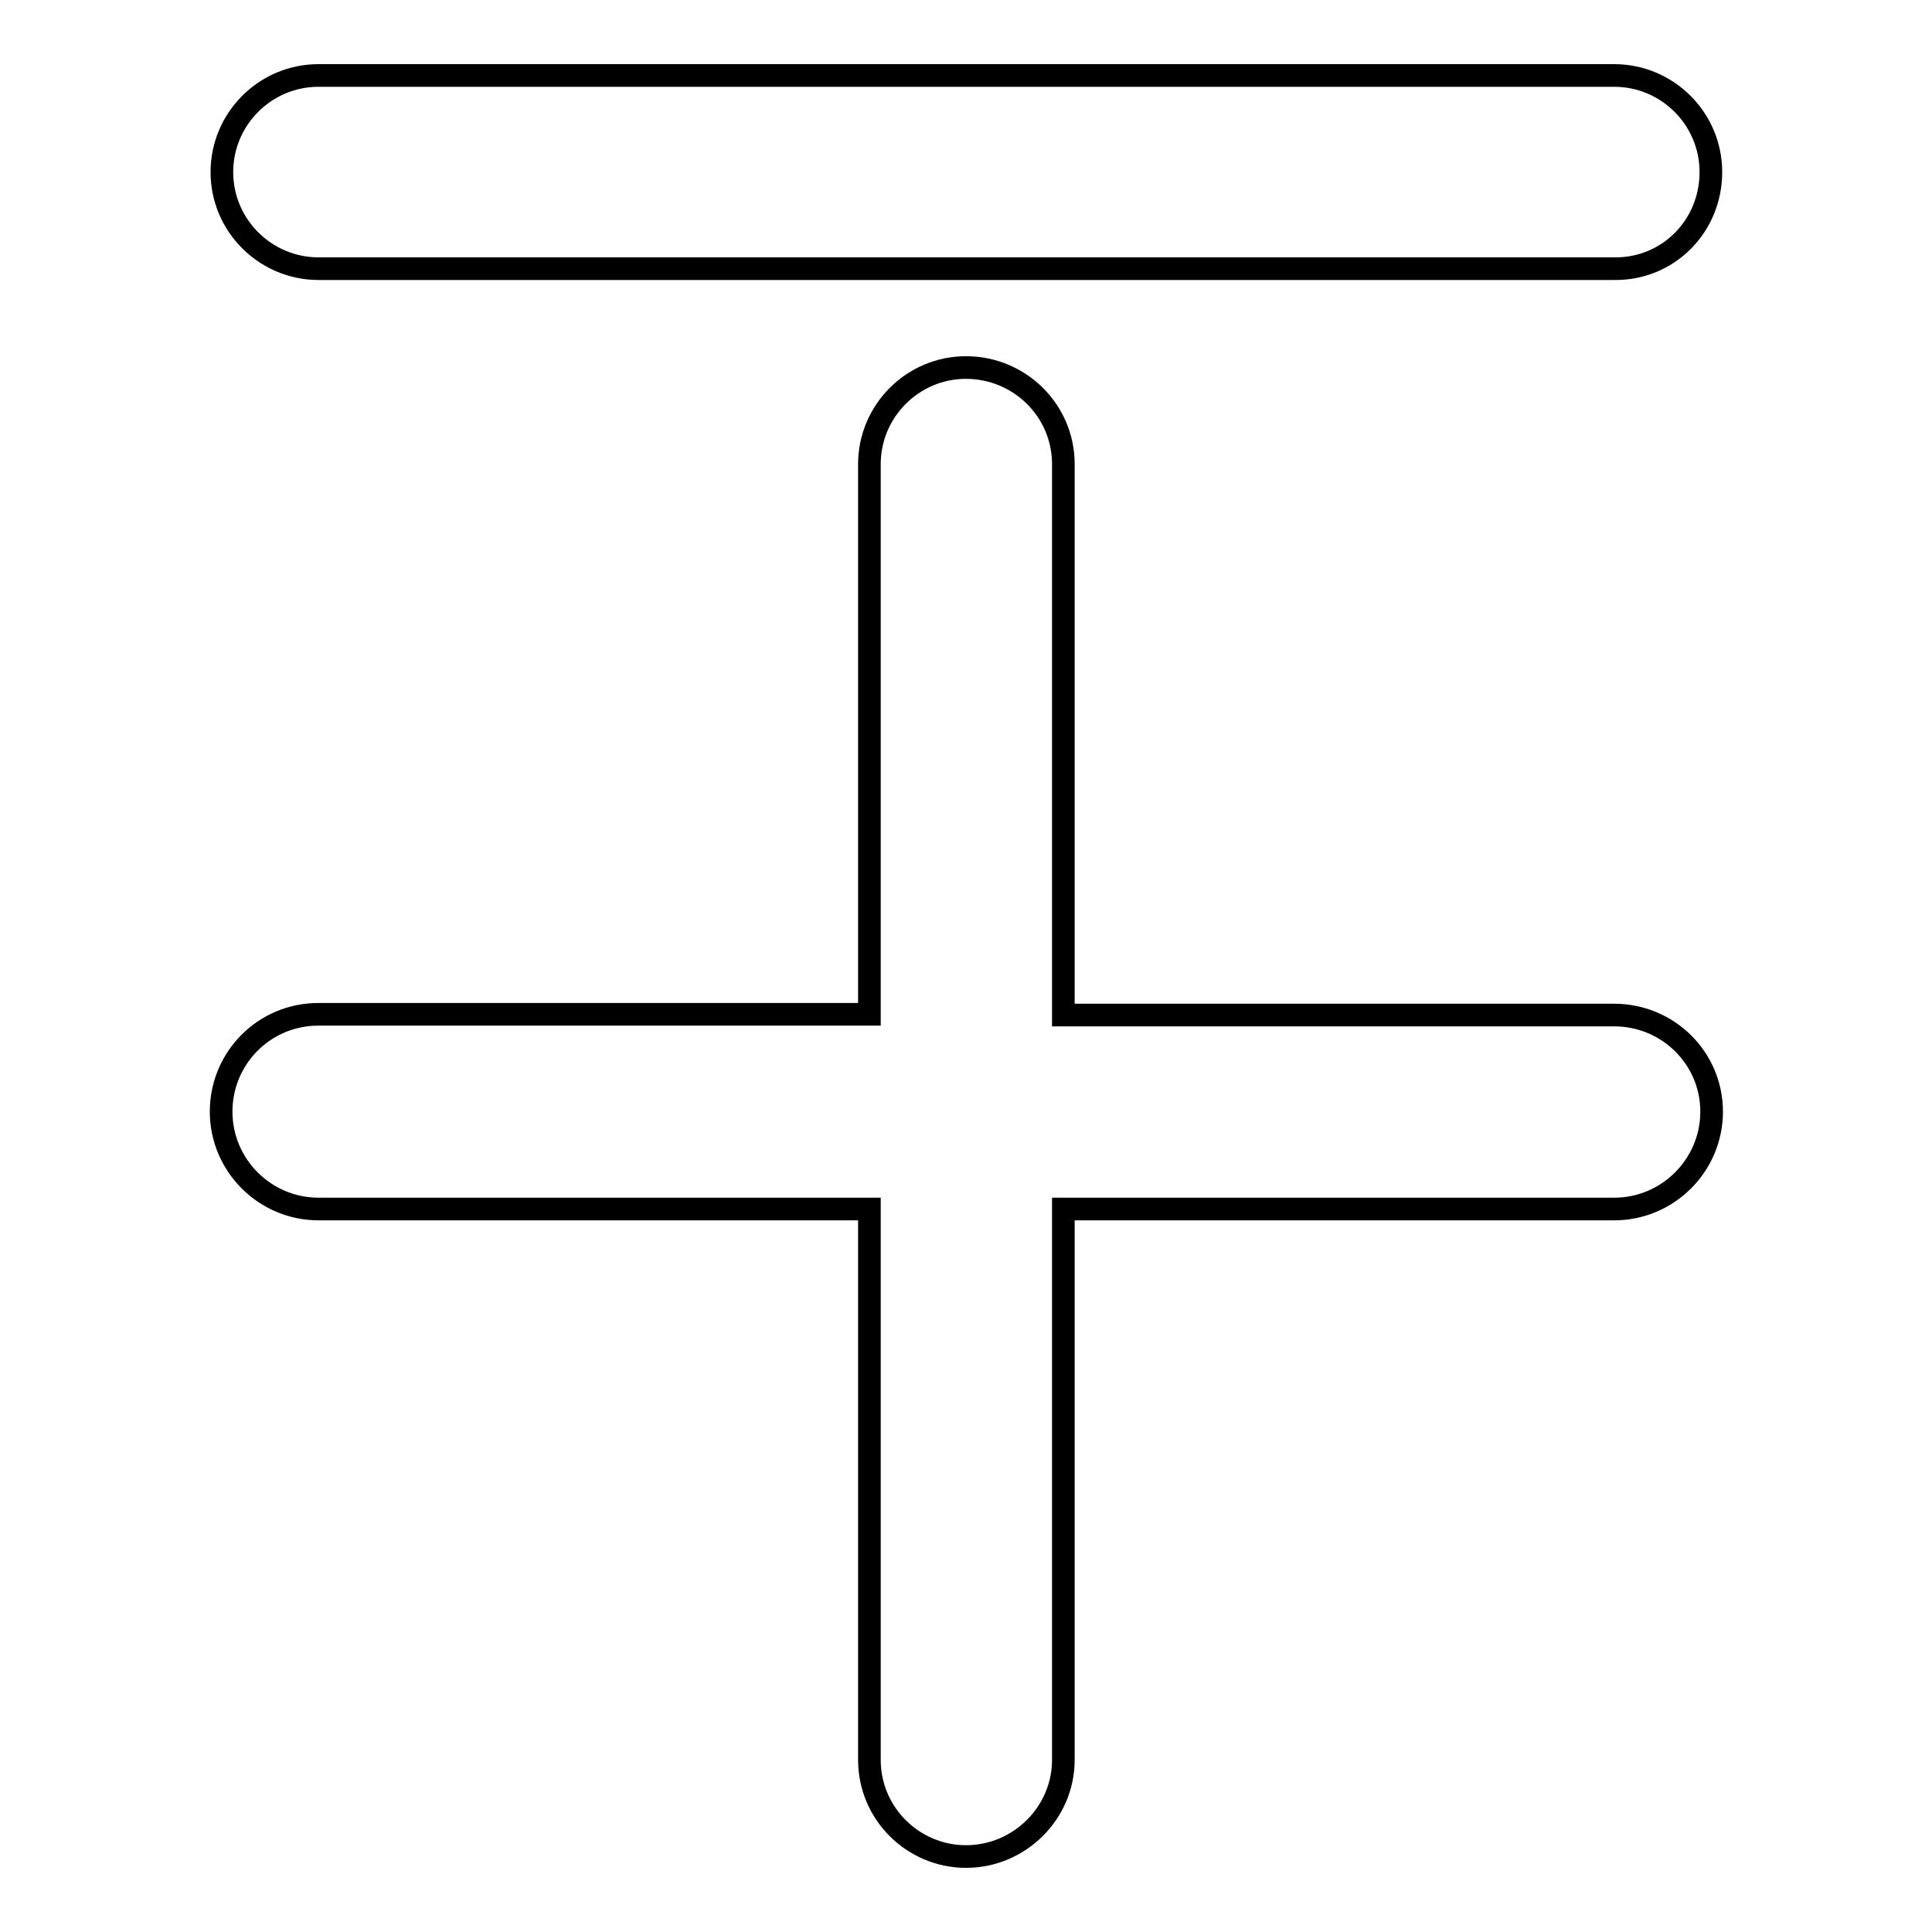 <?xml version="1.0" encoding="utf-8"?>
<!-- Svg Vector Icons : http://www.onlinewebfonts.com/icon -->
<!DOCTYPE svg PUBLIC "-//W3C//DTD SVG 1.1//EN" "http://www.w3.org/Graphics/SVG/1.1/DTD/svg11.dtd">
<svg version="1.1" xmlns="http://www.w3.org/2000/svg" xmlns:xlink="http://www.w3.org/1999/xlink" x="0px" y="0px" viewBox="0 0 256 256" enable-background="new 0 0 256 256" xml:space="preserve">
<g><g><g><g><path stroke-width="3" fill-opacity="0" stroke="#000000"  d="M226.7,22.8c0-7.1-5.8-12.8-12.8-12.8H42.2c-7.1,0-12.8,5.8-12.8,12.8c0,7.1,5.8,12.8,12.8,12.8h171.7C221,35.7,226.7,30,226.7,22.8z"/><path stroke-width="3" fill-opacity="0" stroke="#000000"  d="M29.3,147.3c0,7.1,5.8,12.9,12.9,12.9h73v73c0,7.1,5.8,12.8,12.8,12.8c7.1,0,12.9-5.8,12.9-12.8v-73h73c7.1,0,12.9-5.8,12.9-12.9c0-7.1-5.8-12.8-12.9-12.8h-73v-73c0-7.1-5.8-12.8-12.9-12.8c-7.1,0-12.8,5.8-12.8,12.8v72.9h-73C35,134.4,29.3,140.2,29.3,147.3z"/></g></g><g></g><g></g><g></g><g></g><g></g><g></g><g></g><g></g><g></g><g></g><g></g><g></g><g></g><g></g><g></g></g></g>
</svg>